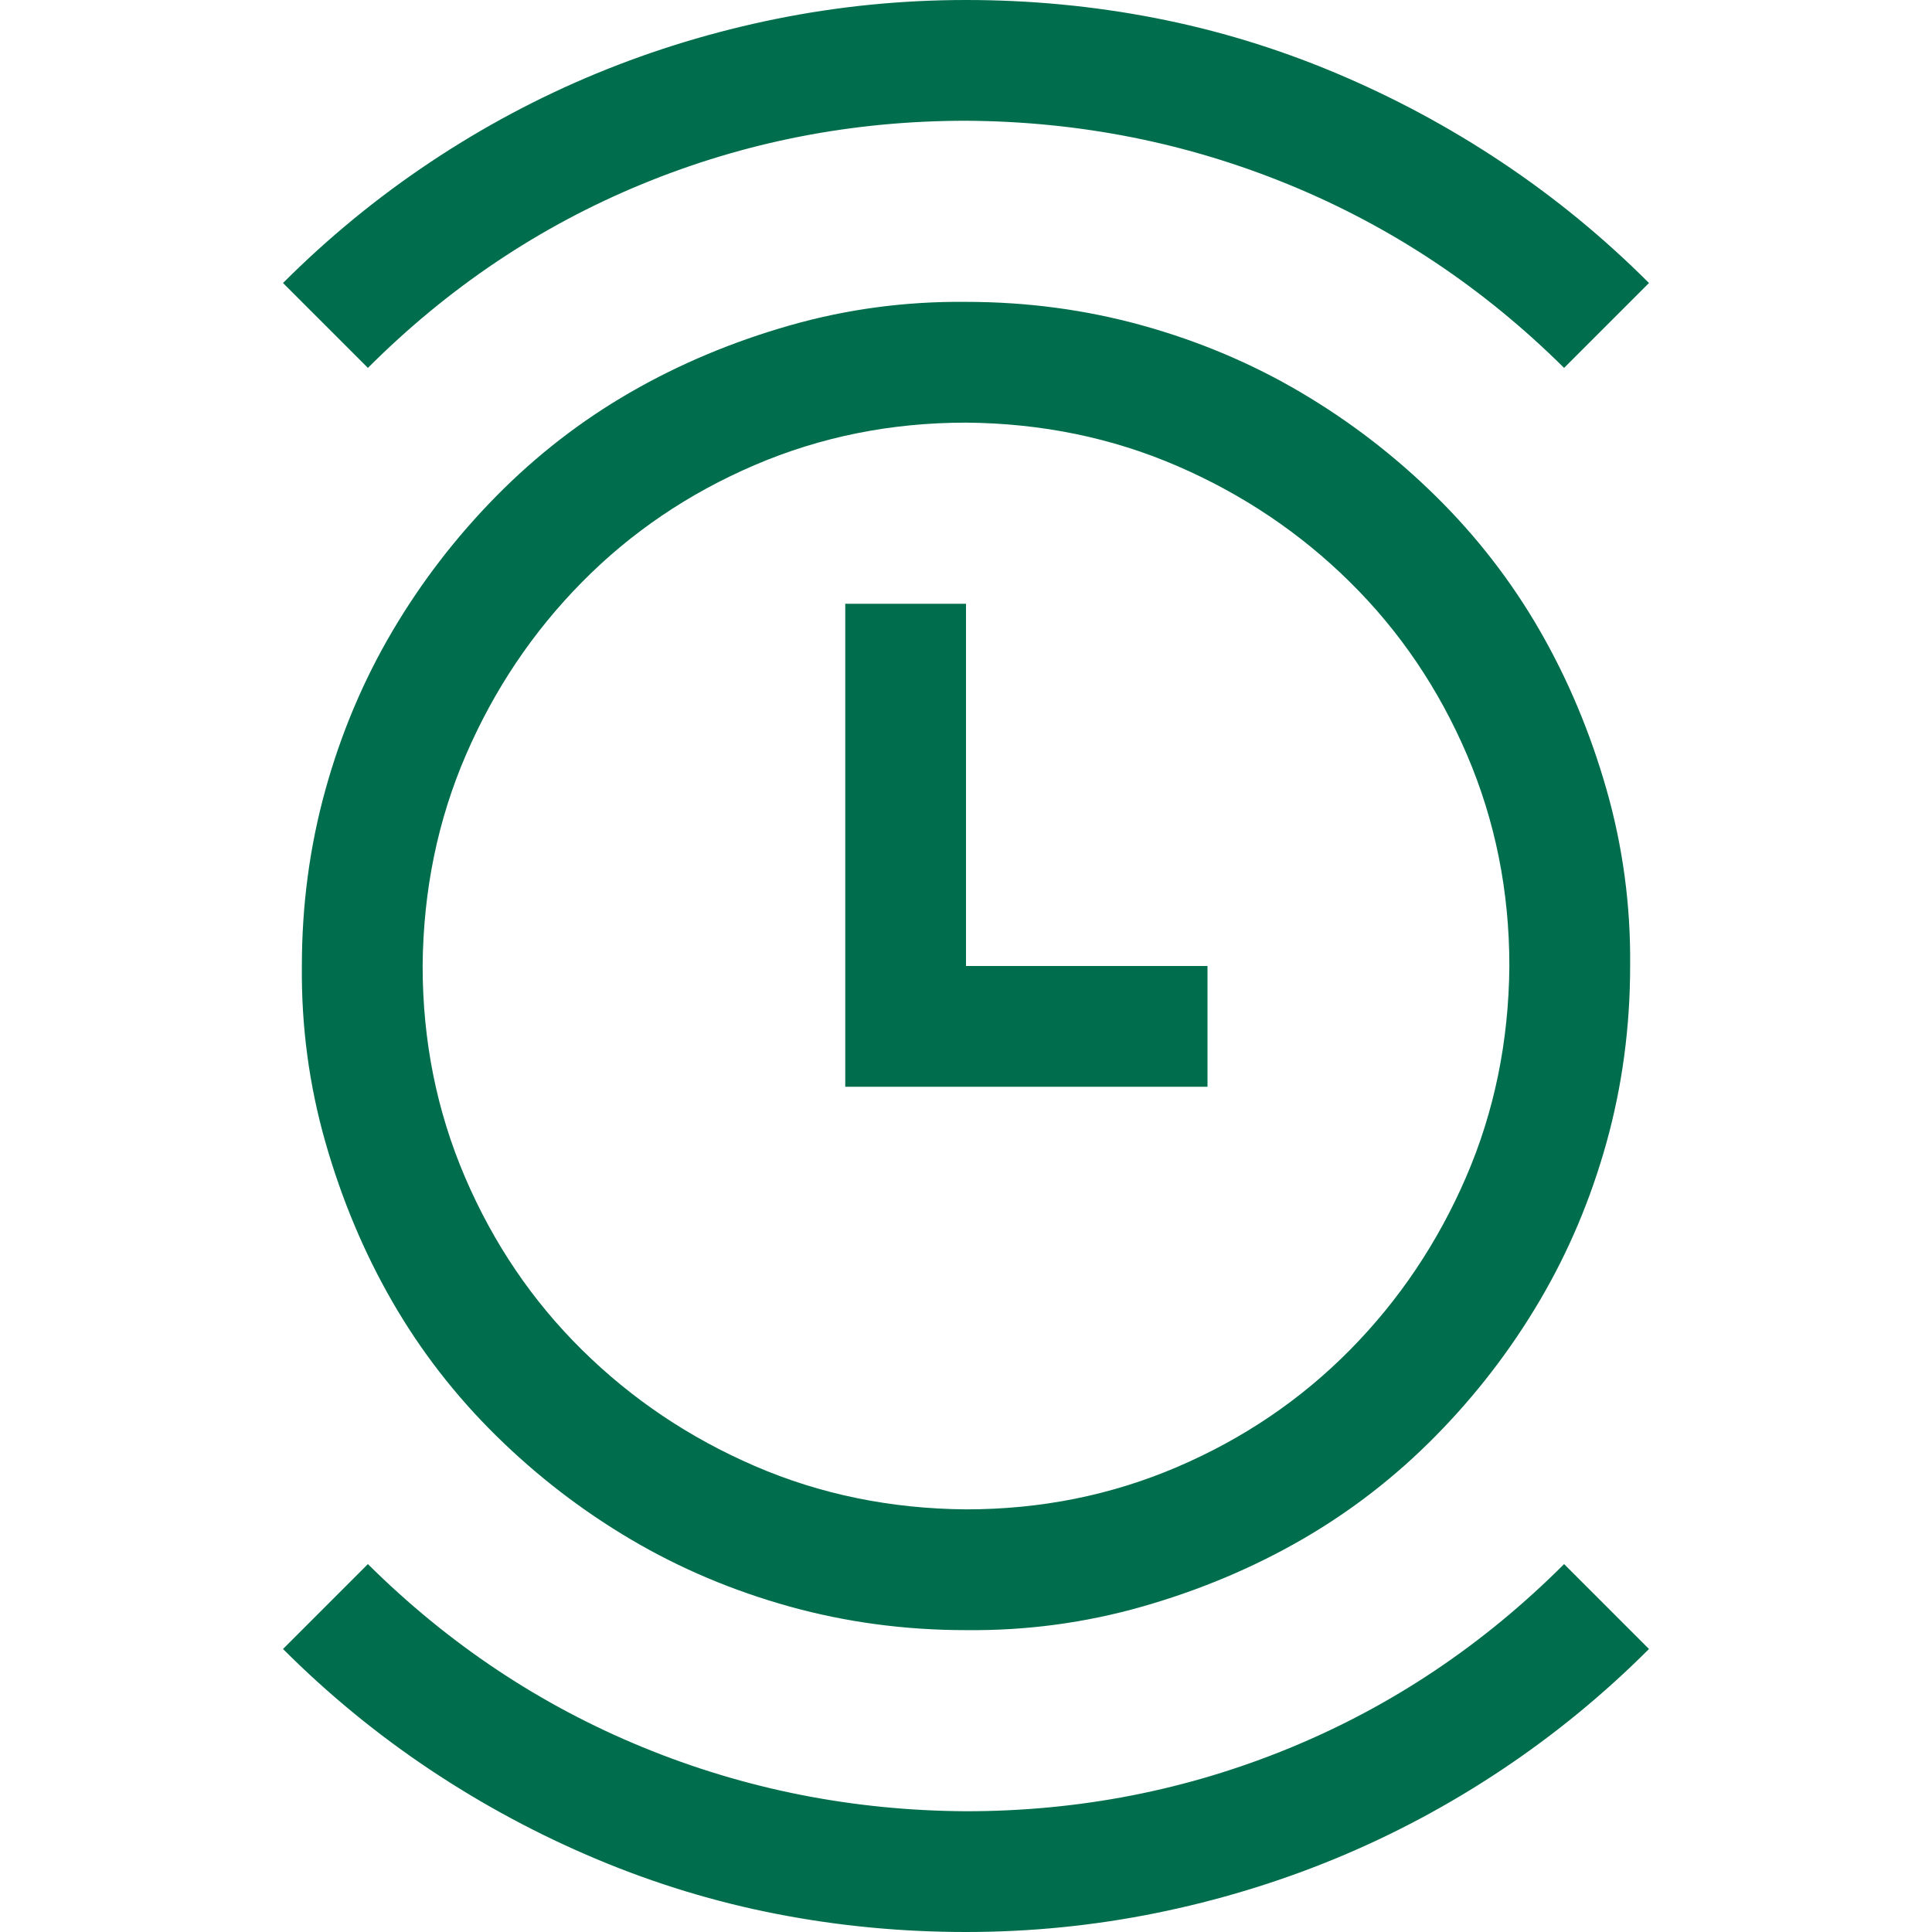 <?xml version="1.0" encoding="UTF-8"?> <svg xmlns="http://www.w3.org/2000/svg" width="122" height="122" viewBox="0 0 122 122" fill="none"><path d="M61 19.062C64.852 19.062 68.565 19.559 72.14 20.552C75.714 21.545 79.05 22.954 82.147 24.781C85.245 26.608 88.085 28.792 90.666 31.334C93.247 33.876 95.432 36.695 97.219 39.793C99.006 42.891 100.416 46.246 101.448 49.86C102.481 53.474 102.977 57.188 102.938 61C102.938 64.852 102.441 68.565 101.448 72.14C100.455 75.714 99.046 79.05 97.219 82.147C95.392 85.245 93.208 88.085 90.666 90.666C88.124 93.247 85.305 95.432 82.207 97.219C79.109 99.006 75.754 100.416 72.14 101.448C68.526 102.481 64.812 102.977 61 102.938C57.148 102.938 53.435 102.441 49.86 101.448C46.286 100.455 42.95 99.046 39.852 97.219C36.755 95.392 33.915 93.208 31.334 90.666C28.753 88.124 26.568 85.305 24.781 82.207C22.994 79.109 21.584 75.754 20.552 72.14C19.519 68.526 19.023 64.812 19.062 61C19.062 57.148 19.559 53.435 20.552 49.86C21.545 46.286 22.954 42.95 24.781 39.852C26.608 36.755 28.792 33.915 31.334 31.334C33.876 28.753 36.695 26.568 39.793 24.781C42.891 22.994 46.246 21.584 49.86 20.552C53.474 19.519 57.188 19.023 61 19.062ZM61 95.312C65.726 95.312 70.174 94.419 74.344 92.632C78.514 90.845 82.147 88.382 85.245 85.245C88.343 82.108 90.785 78.474 92.572 74.344C94.359 70.213 95.273 65.766 95.312 61C95.312 56.274 94.419 51.826 92.632 47.656C90.845 43.486 88.382 39.852 85.245 36.755C82.108 33.657 78.474 31.215 74.344 29.428C70.213 27.641 65.766 26.727 61 26.688C56.274 26.688 51.826 27.581 47.656 29.368C43.486 31.155 39.852 33.617 36.755 36.755C33.657 39.892 31.215 43.526 29.428 47.656C27.641 51.786 26.727 56.234 26.688 61C26.688 65.726 27.581 70.174 29.368 74.344C31.155 78.514 33.617 82.147 36.755 85.245C39.892 88.343 43.526 90.785 47.656 92.572C51.786 94.359 56.234 95.273 61 95.312ZM61 61H76.25V68.625H53.375V38.125H61V61ZM98.768 23.232C93.684 18.189 87.906 14.337 81.433 11.676C74.959 9.015 68.148 7.665 61 7.625C53.852 7.625 47.041 8.955 40.567 11.616C34.094 14.277 28.316 18.149 23.232 23.232L17.871 17.871C20.73 15.012 23.828 12.47 27.164 10.246C30.5 8.022 33.995 6.156 37.648 4.646C41.302 3.137 45.095 1.986 49.026 1.191C52.958 0.397 56.949 0 61 0C65.051 0 69.022 0.377 72.914 1.132C76.806 1.886 80.599 3.038 84.292 4.587C87.985 6.136 91.5 8.022 94.836 10.246C98.172 12.47 101.27 15.012 104.129 17.871L98.768 23.232ZM23.232 98.768C28.316 103.811 34.094 107.663 40.567 110.324C47.041 112.985 53.852 114.335 61 114.375C68.148 114.375 74.959 113.045 81.433 110.384C87.906 107.723 93.684 103.851 98.768 98.768L104.129 104.129C101.27 106.988 98.172 109.53 94.836 111.754C91.5 113.978 88.005 115.844 84.352 117.354C80.698 118.863 76.905 120.014 72.974 120.809C69.042 121.603 65.051 122 61 122C56.949 122 52.978 121.623 49.086 120.868C45.194 120.114 41.401 118.962 37.708 117.413C34.015 115.864 30.5 113.978 27.164 111.754C23.828 109.53 20.73 106.988 17.871 104.129L23.232 98.768Z" fill="#006D4C"></path></svg> 